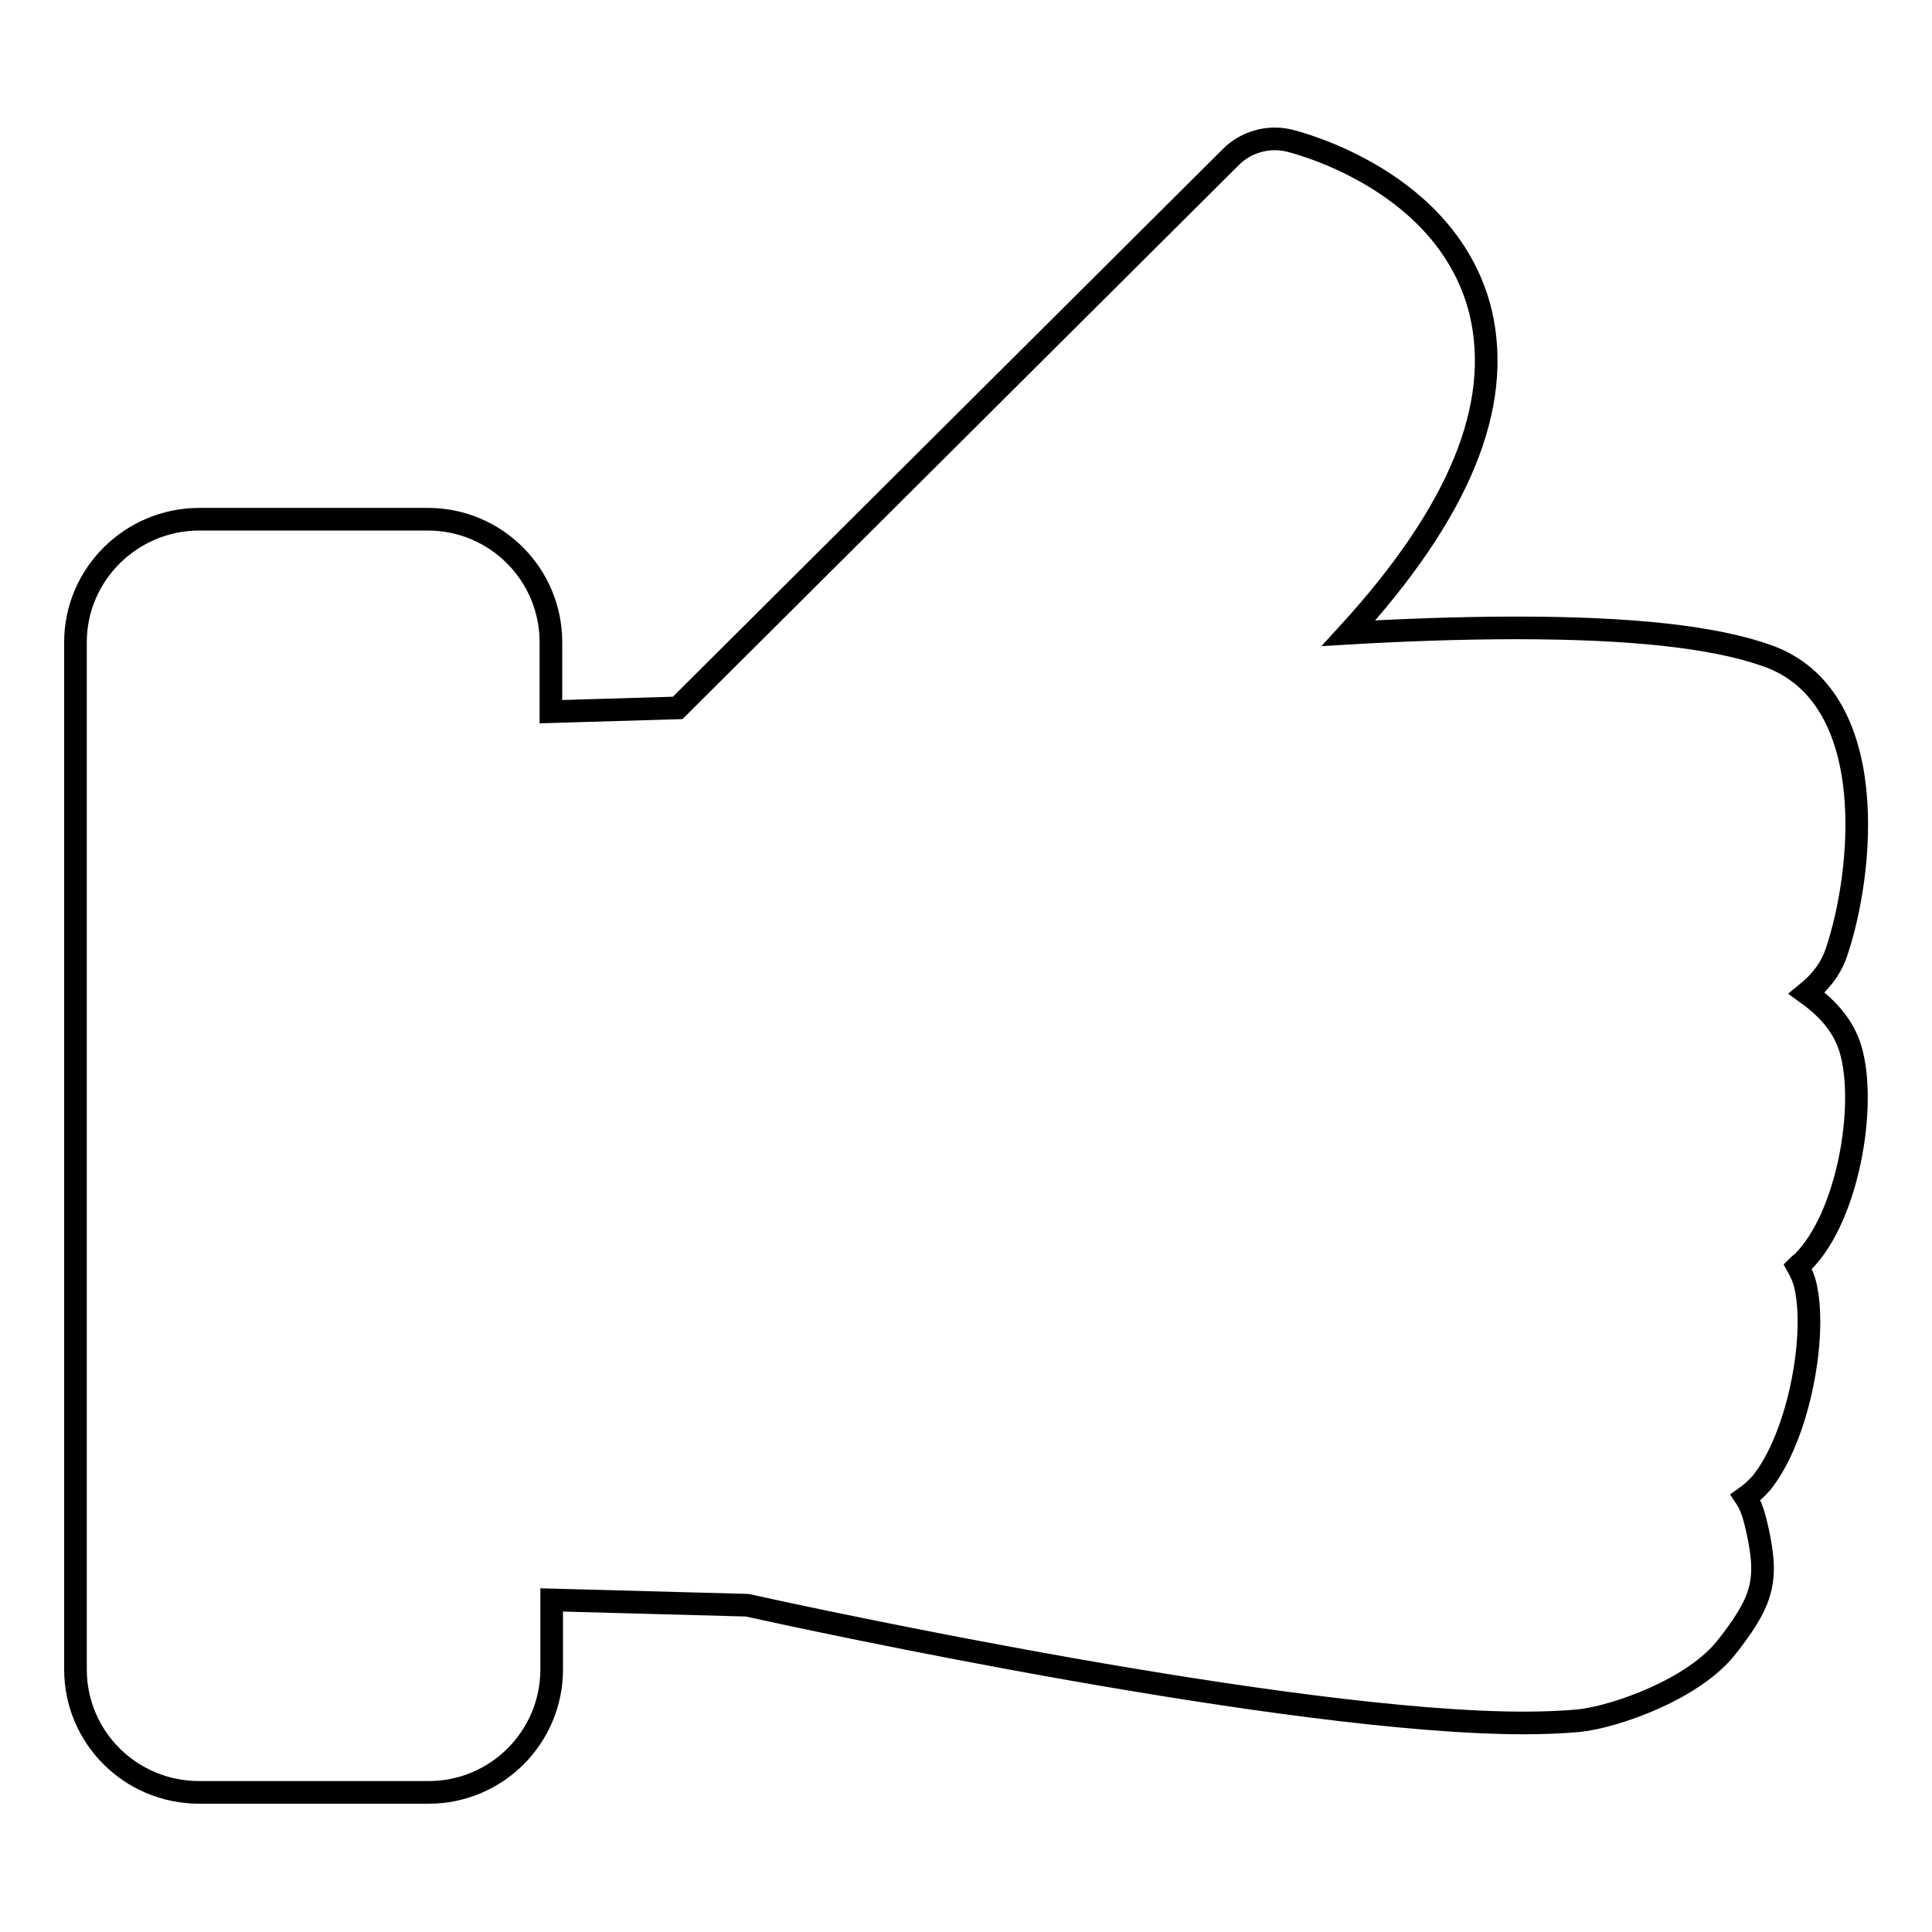 <?xml version="1.0" encoding="utf-8"?>
<!-- Svg Vector Icons : http://www.onlinewebfonts.com/icon -->
<!DOCTYPE svg PUBLIC "-//W3C//DTD SVG 1.1//EN" "http://www.w3.org/Graphics/SVG/1.1/DTD/svg11.dtd">
<svg version="1.1" xmlns="http://www.w3.org/2000/svg" xmlns:xlink="http://www.w3.org/1999/xlink" x="0px" y="0px" viewBox="0 0 256 256" enable-background="new 0 0 256 256" xml:space="preserve">
<g><g><g><path stroke-width="3" fill-opacity="0" stroke="#000000"  d="M239.3,170.7c-0.2-1.1-0.6-2-1.1-2.9c0.2-0.2,0.5-0.4,0.7-0.6c6-6,8.5-20.8,6.3-28.2c-1-3.3-3.3-5.6-5.8-7.4c1.6-1.3,3.1-3,3.9-5.3c3.6-10.5,6.1-34-9.1-39.4c-7-2.5-17.9-3.7-33.3-3.7c-7.6,0-15.3,0.3-22.2,0.7c14.7-16.1,20.4-30.1,17.5-42.5c-4.3-17.6-24.6-22.6-25.5-22.8c-2.7-0.6-5.6,0.2-7.6,2.2l-73.3,73L73,94.3v-9.2c0-9-7.3-16.3-16.3-16.3H26.4c-9,0-16.4,7.3-16.4,16.3v136.1c0,9,7.3,16.3,16.4,16.3h30.4c9,0,16.3-7.3,16.3-16.3V212l25.9,0.7c8.1,1.8,72,15.6,102.9,15.6c2.7,0,5.1-0.1,7.3-0.3c4.8-0.5,15.4-4.2,19.7-9.9l0.4-0.5c4.5-5.9,5.1-8.6,3.3-16c-0.3-1.2-0.7-2.3-1.3-3.2c0.7-0.5,1.4-1.1,2.1-1.9C238.3,190.4,240.7,177.4,239.3,170.7z"/></g><g></g><g></g><g></g><g></g><g></g><g></g><g></g><g></g><g></g><g></g><g></g><g></g><g></g><g></g><g></g></g></g>
</svg>